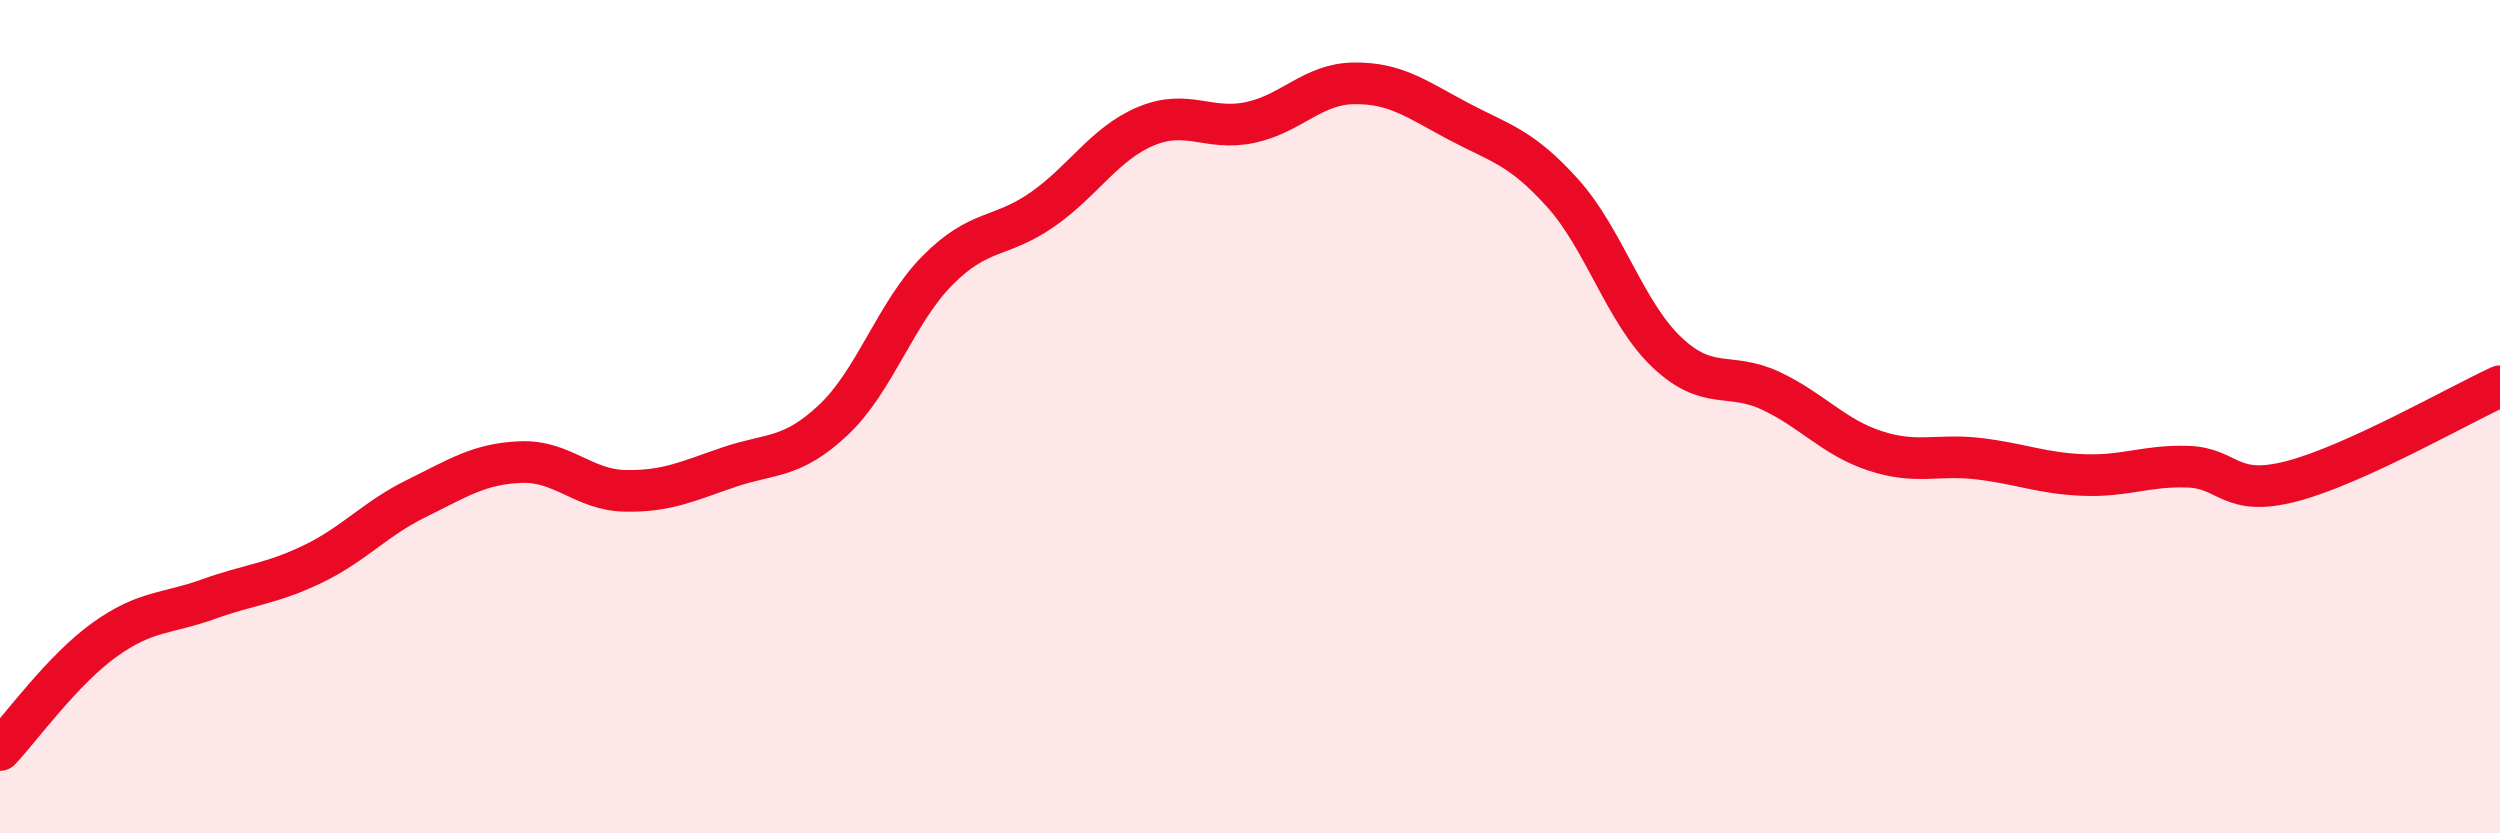 
    <svg width="60" height="20" viewBox="0 0 60 20" xmlns="http://www.w3.org/2000/svg">
      <path
        d="M 0,18 C 0.5,17.47 1.5,16.08 2.5,15.36 C 3.5,14.64 4,14.74 5,14.38 C 6,14.02 6.5,14.02 7.5,13.54 C 8.5,13.06 9,12.45 10,11.96 C 11,11.47 11.5,11.13 12.5,11.09 C 13.5,11.05 14,11.76 15,11.78 C 16,11.8 16.5,11.55 17.5,11.21 C 18.5,10.87 19,11.02 20,10.08 C 21,9.14 21.5,7.5 22.5,6.49 C 23.5,5.48 24,5.73 25,5.04 C 26,4.35 26.5,3.45 27.5,3.03 C 28.5,2.61 29,3.15 30,2.94 C 31,2.73 31.5,2.01 32.5,2 C 33.5,1.99 34,2.38 35,2.91 C 36,3.44 36.5,3.52 37.5,4.63 C 38.5,5.74 39,7.5 40,8.45 C 41,9.4 41.5,8.91 42.5,9.38 C 43.5,9.85 44,10.49 45,10.82 C 46,11.15 46.5,10.89 47.5,11.01 C 48.5,11.13 49,11.36 50,11.4 C 51,11.44 51.5,11.17 52.5,11.2 C 53.5,11.23 53.5,11.94 55,11.55 C 56.5,11.16 59,9.73 60,9.27L60 20L0 20Z"
        fill="#EB0A25"
        opacity="0.1"
        stroke-linecap="round"
        stroke-linejoin="round"
      />
      <path
        d="M 0,18 C 0.5,17.47 1.5,16.08 2.5,15.36 C 3.5,14.64 4,14.74 5,14.38 C 6,14.02 6.5,14.02 7.5,13.54 C 8.5,13.06 9,12.45 10,11.96 C 11,11.47 11.5,11.13 12.5,11.09 C 13.5,11.05 14,11.76 15,11.78 C 16,11.8 16.5,11.55 17.5,11.21 C 18.5,10.87 19,11.02 20,10.08 C 21,9.14 21.5,7.5 22.5,6.49 C 23.5,5.48 24,5.73 25,5.04 C 26,4.35 26.5,3.45 27.5,3.03 C 28.5,2.61 29,3.15 30,2.94 C 31,2.73 31.5,2.01 32.5,2 C 33.5,1.99 34,2.38 35,2.91 C 36,3.44 36.5,3.52 37.5,4.63 C 38.5,5.74 39,7.5 40,8.45 C 41,9.4 41.5,8.91 42.5,9.38 C 43.5,9.85 44,10.49 45,10.82 C 46,11.15 46.5,10.89 47.5,11.01 C 48.5,11.13 49,11.36 50,11.4 C 51,11.44 51.5,11.17 52.5,11.2 C 53.5,11.23 53.5,11.94 55,11.55 C 56.5,11.16 59,9.73 60,9.27"
        stroke="#EB0A25"
        stroke-width="1"
        fill="none"
        stroke-linecap="round"
        stroke-linejoin="round"
      />
    </svg>
  